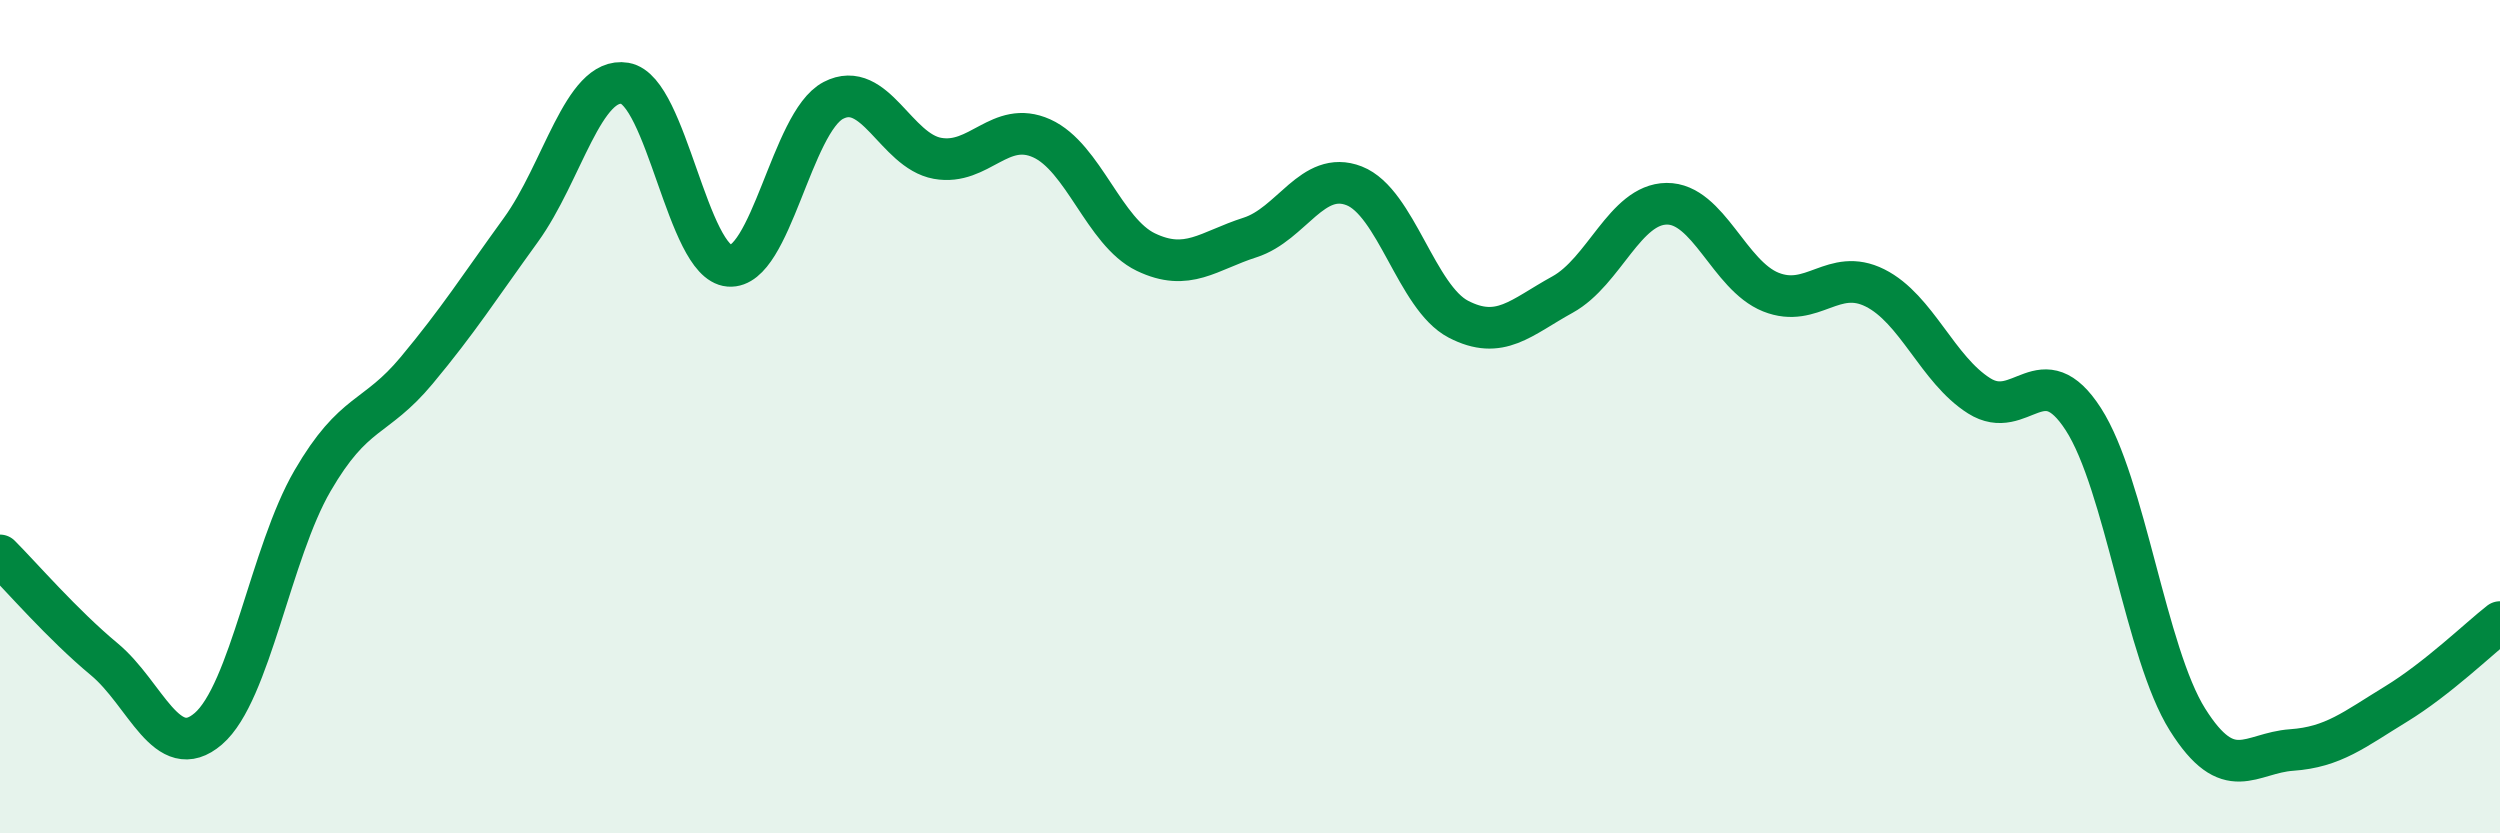 
    <svg width="60" height="20" viewBox="0 0 60 20" xmlns="http://www.w3.org/2000/svg">
      <path
        d="M 0,13.33 C 0.5,13.83 1.5,14.99 2.5,15.82 C 3.5,16.65 4,18.35 5,17.49 C 6,16.63 6.5,13.26 7.5,11.54 C 8.5,9.82 9,10.09 10,8.89 C 11,7.69 11.5,6.9 12.5,5.52 C 13.5,4.14 14,1.83 15,2 C 16,2.17 16.5,6.3 17.5,6.38 C 18.5,6.46 19,2.93 20,2.41 C 21,1.89 21.5,3.62 22.5,3.8 C 23.5,3.98 24,2.87 25,3.32 C 26,3.77 26.5,5.57 27.5,6.05 C 28.5,6.53 29,6.02 30,5.7 C 31,5.38 31.5,4.07 32.5,4.46 C 33.5,4.85 34,7.14 35,7.66 C 36,8.18 36.5,7.62 37.5,7.07 C 38.5,6.52 39,4.9 40,4.89 C 41,4.88 41.5,6.61 42.5,7.01 C 43.5,7.41 44,6.41 45,6.91 C 46,7.41 46.5,8.87 47.5,9.5 C 48.5,10.13 49,8.51 50,10.06 C 51,11.61 51.5,15.68 52.5,17.27 C 53.5,18.86 54,18.07 55,18 C 56,17.93 56.5,17.51 57.5,16.9 C 58.5,16.29 59.5,15.32 60,14.93L60 20L0 20Z"
        fill="#008740"
        opacity="0.1"
        stroke-linecap="round"
        stroke-linejoin="round"
      />
      <path
        d="M 0,13.33 C 0.5,13.83 1.5,14.99 2.5,15.82 C 3.5,16.65 4,18.35 5,17.49 C 6,16.63 6.5,13.26 7.5,11.54 C 8.5,9.82 9,10.09 10,8.89 C 11,7.69 11.5,6.9 12.5,5.52 C 13.5,4.14 14,1.83 15,2 C 16,2.17 16.5,6.3 17.5,6.38 C 18.5,6.46 19,2.93 20,2.41 C 21,1.89 21.5,3.62 22.5,3.8 C 23.5,3.98 24,2.87 25,3.32 C 26,3.77 26.5,5.57 27.5,6.05 C 28.5,6.53 29,6.02 30,5.7 C 31,5.38 31.5,4.07 32.5,4.46 C 33.5,4.85 34,7.14 35,7.66 C 36,8.18 36.5,7.62 37.5,7.07 C 38.5,6.52 39,4.9 40,4.89 C 41,4.88 41.5,6.61 42.5,7.01 C 43.5,7.41 44,6.41 45,6.91 C 46,7.41 46.5,8.87 47.5,9.5 C 48.5,10.13 49,8.51 50,10.06 C 51,11.61 51.5,15.68 52.5,17.27 C 53.5,18.86 54,18.07 55,18 C 56,17.93 56.5,17.51 57.5,16.9 C 58.5,16.29 59.5,15.32 60,14.93"
        stroke="#008740"
        stroke-width="1"
        fill="none"
        stroke-linecap="round"
        stroke-linejoin="round"
      />
    </svg>
  